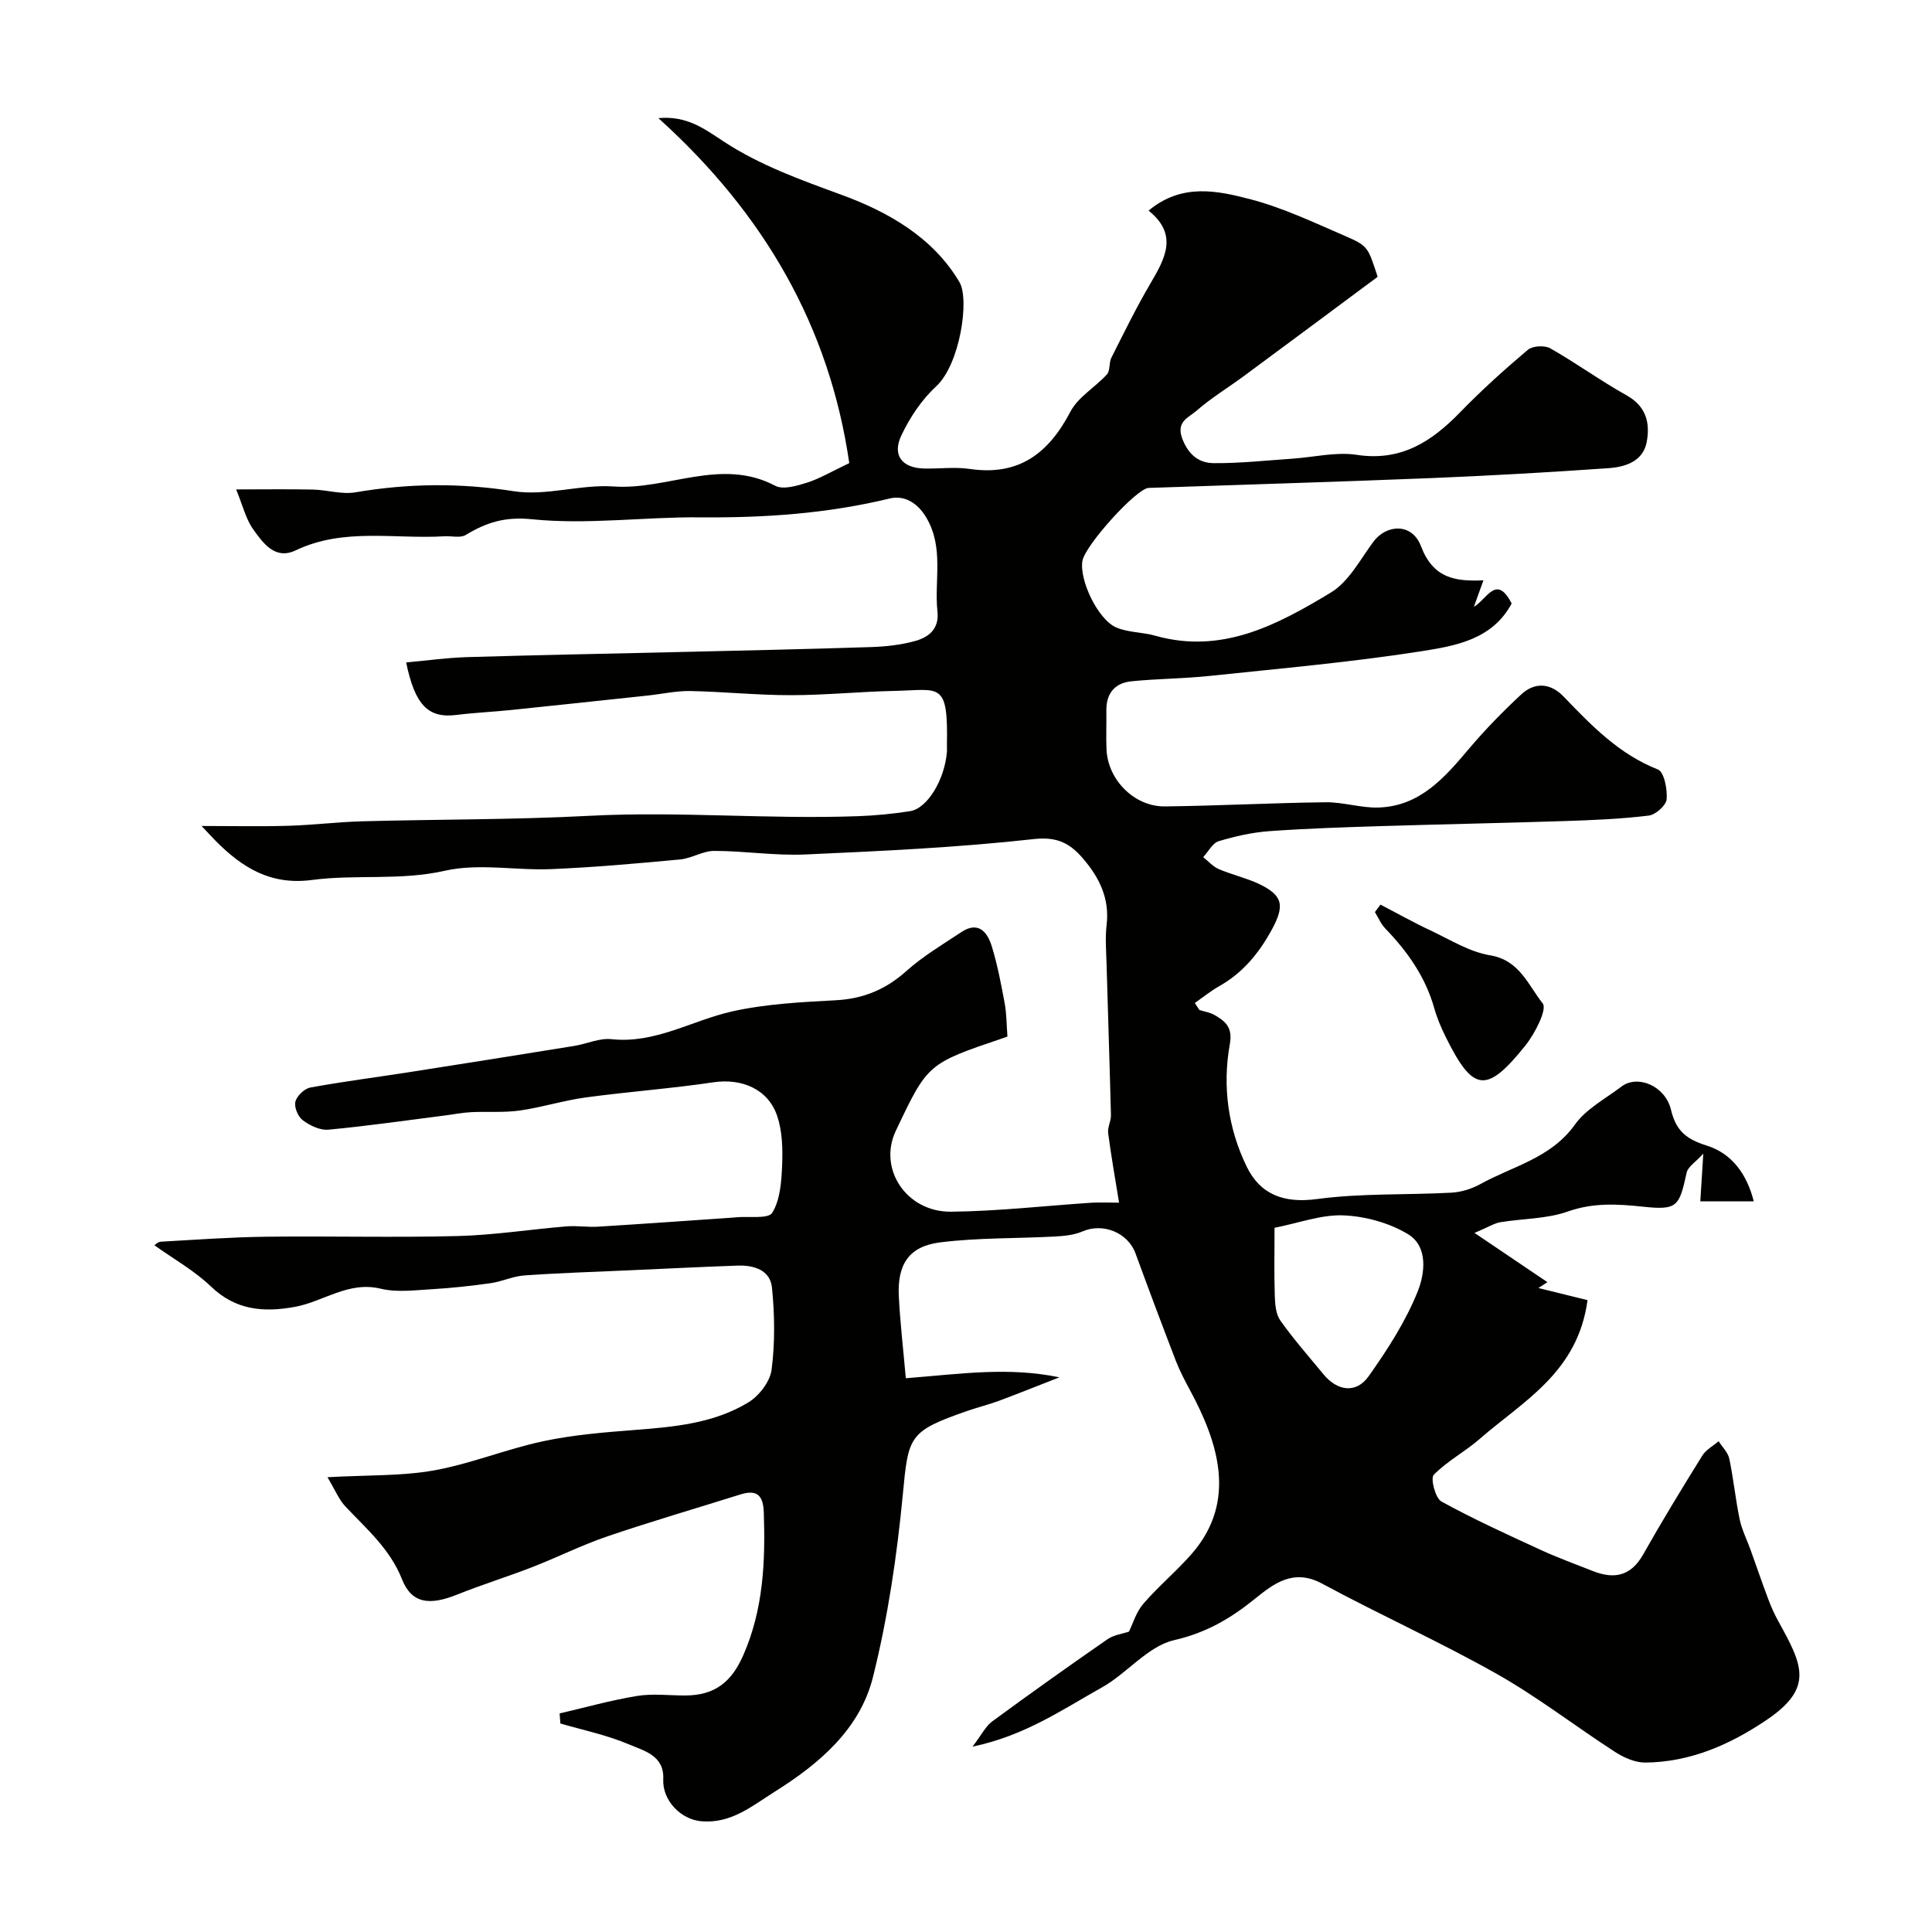 <svg enable-background="new 0 0 400 400" viewBox="0 0 400 400" xmlns="http://www.w3.org/2000/svg"><g fill="#010100"><path d="m67.8 305.84c8.33-.47 15.32-.21 22.06-1.41 7.63-1.37 14.96-4.41 22.56-6.03 6.22-1.33 12.64-1.85 19-2.34 8.19-.63 16.38-1.37 23.52-5.71 2.22-1.35 4.49-4.3 4.81-6.76.72-5.59.64-11.36.08-16.99-.36-3.66-3.76-4.69-7.14-4.57-7.6.27-15.2.65-22.8.99-7.13.32-14.26.54-21.37 1.05-2.34.17-4.61 1.27-6.95 1.6-4.04.57-8.12 1.01-12.19 1.25-3.52.2-7.22.7-10.56-.11-6.72-1.62-11.88 2.71-17.85 3.78-6.41 1.15-12.16.69-17.28-4.22-3.46-3.32-7.78-5.73-11.71-8.55.06-.04.67-.7 1.32-.74 7.25-.41 14.51-.94 21.77-1.03 13.21-.16 26.44.2 39.65-.14 7.53-.19 15.03-1.38 22.56-2 2.17-.18 4.39.2 6.57.06 9.36-.58 18.72-1.25 28.07-1.89.17-.01.33-.04.5-.05 2.59-.25 6.66.39 7.47-.94 1.65-2.7 1.9-6.46 2.04-9.81.14-3.4.05-7.02-1.01-10.2-1.88-5.62-7.38-7.87-13.22-7-8.76 1.3-17.62 1.94-26.4 3.13-4.6.62-9.08 2.06-13.67 2.71-3.3.47-6.71.18-10.07.34-1.75.09-3.49.43-5.24.66-8.11 1.03-16.21 2.21-24.35 2.97-1.72.16-3.83-.87-5.3-1.97-.98-.73-1.8-2.71-1.51-3.83.3-1.2 1.87-2.7 3.1-2.93 6.75-1.24 13.56-2.1 20.34-3.16 11.45-1.79 22.89-3.61 34.33-5.46 2.57-.42 5.19-1.66 7.67-1.39 9.08.97 16.64-3.87 24.95-5.74 7-1.57 14.32-1.93 21.53-2.32 5.71-.31 10.33-2.25 14.59-6.06 3.44-3.08 7.51-5.49 11.38-8.06 3.48-2.31 5.36-.02 6.26 2.87 1.2 3.85 1.95 7.86 2.69 11.84.41 2.2.39 4.48.58 6.92-.23.08-.66.25-1.1.4-15.42 5.22-15.42 5.22-22.03 19.17-3.68 7.78 2.17 16.8 11.48 16.7 9.69-.1 19.37-1.22 29.05-1.86 1.49-.1 2.99-.01 5.71-.01-.76-4.71-1.62-9.54-2.26-14.4-.16-1.19.61-2.48.58-3.71-.26-10.47-.62-20.93-.91-31.39-.08-2.66-.3-5.36.01-7.99.66-5.52-1.54-9.91-4.97-13.86-2.63-3.03-5.24-4.47-10.08-3.93-15.71 1.75-31.55 2.48-47.35 3.19-6.26.28-12.57-.74-18.85-.74-2.35 0-4.66 1.55-7.05 1.77-8.85.83-17.71 1.62-26.58 2-7.39.32-15.09-1.26-22.12.34-9.26 2.09-18.46.71-27.54 1.91-8.59 1.13-14.46-2.59-19.95-8.13-.7-.7-1.36-1.44-2.88-3.05 6.56 0 12.26.13 17.95-.04 5.12-.15 10.22-.79 15.34-.93 15.63-.42 31.28-.31 46.89-1.13 18.6-.98 37.17.75 55.75.07 3.6-.13 7.21-.48 10.76-1.04 3.56-.56 7.09-6.42 7.61-12.14.05-.5 0-1 .01-1.5.25-13.37-1.38-11.45-11.04-11.25-7.11.15-14.2.88-21.3.88-6.93 0-13.87-.72-20.8-.86-2.92-.05-5.84.62-8.77.93-9.45 1.01-18.9 2.02-28.35 3-3.76.39-7.54.55-11.28 1.02-5.81.73-8.58-1.96-10.42-10.87 4.24-.38 8.41-.97 12.6-1.1 14.43-.43 28.87-.7 43.3-1.04 13.43-.32 26.87-.6 40.3-1.04 3.09-.1 6.26-.44 9.22-1.27 2.76-.78 4.97-2.47 4.58-6.08-.69-6.47 1.39-13.17-2.29-19.43-1.88-3.2-4.67-4.7-7.61-3.98-12.91 3.13-25.94 4.02-39.17 3.9-11.62-.11-23.35 1.56-34.83.4-5.68-.58-9.47.66-13.77 3.25-1.12.68-2.94.18-4.43.27-10.28.63-20.81-1.84-30.78 2.92-4.28 2.04-6.74-1.52-8.78-4.35-1.53-2.13-2.16-4.92-3.54-8.27 5.81 0 10.85-.08 15.9.03 2.95.07 5.99 1.05 8.81.57 10.94-1.87 21.7-1.97 32.76-.23 6.67 1.05 13.84-1.46 20.69-.98 11.16.78 22.21-6.07 33.45-.15 1.65.87 4.48.02 6.58-.64 2.61-.83 5.03-2.28 8.75-4.05-4.08-28.16-17.55-51.61-39.52-71.42 5.94-.56 9.65 2.3 13.43 4.78 7.62 5.01 16.02 7.99 24.56 11.12 9.53 3.5 18.85 8.74 24.35 18.06 2.11 3.57.11 17-4.81 21.55-3.02 2.79-5.49 6.49-7.25 10.24-1.91 4.08.22 6.69 4.7 6.79 3.16.08 6.39-.37 9.49.09 10.16 1.49 16.32-3.22 20.84-11.86 1.6-3.05 5.13-5.04 7.56-7.72.7-.78.39-2.39.91-3.43 2.61-5.18 5.16-10.4 8.1-15.4 3.04-5.18 5.8-10.12-.39-15.07 6.86-5.73 14.21-4.15 21.04-2.37 6.71 1.75 13.11 4.79 19.52 7.56 4.93 2.13 4.84 2.34 6.87 8.51-9.06 6.73-18.37 13.66-27.7 20.55-3.28 2.42-6.81 4.55-9.85 7.22-1.54 1.35-4.32 2.2-2.85 5.88 1.35 3.37 3.51 4.91 6.5 4.93 5.43.04 10.86-.56 16.29-.93 4.43-.3 8.99-1.45 13.27-.79 9.18 1.4 15.51-2.73 21.43-8.83 4.42-4.55 9.16-8.83 14.01-12.92.98-.83 3.48-.96 4.64-.3 5.39 3.06 10.42 6.73 15.83 9.75 4.09 2.29 4.86 5.81 4.13 9.66-.76 4.01-4.45 5.16-7.91 5.4-12.19.85-24.39 1.55-36.6 2.05-19.53.79-39.07 1.36-58.61 2.04-2.51.09-13.11 11.83-13.7 15.08-.71 3.92 3.18 12.18 7.02 13.82 2.48 1.05 5.42.95 8.06 1.7 13.81 3.9 25.31-2.27 36.35-8.94 3.7-2.23 6.06-6.81 8.79-10.5 2.64-3.59 7.98-4.05 9.87.91 2.54 6.65 7.04 7.32 12.93 7.06-.76 2.09-1.37 3.79-1.98 5.49 2.77-1.64 4.67-6.84 7.82-.69-3.97 7.44-11.59 8.76-18.54 9.86-14.57 2.29-29.29 3.58-43.97 5.13-5.39.57-10.85.57-16.25 1.12-3.4.35-5.2 2.51-5.15 6.06.04 2.67-.08 5.34.03 8 .25 6.31 5.74 11.91 12.11 11.84 11.1-.13 22.2-.73 33.3-.86 3.64-.04 7.3 1.21 10.92 1.09 8.56-.28 13.65-6.17 18.71-12.16 3.35-3.97 7.02-7.72 10.83-11.26 2.83-2.63 6.09-2.34 8.77.45 5.76 5.99 11.46 11.92 19.52 15.09 1.29.51 1.99 4.11 1.81 6.18-.11 1.27-2.29 3.2-3.72 3.37-5.74.7-11.54.94-17.33 1.13-12.6.41-25.2.65-37.8 1.04-7.8.24-15.61.49-23.39 1.05-3.54.26-7.09 1.05-10.49 2.08-1.29.39-2.16 2.16-3.22 3.3 1.06.84 2.01 1.95 3.21 2.47 2.68 1.15 5.58 1.8 8.21 3.02 5.2 2.43 5.48 4.6 2.72 9.64-2.66 4.84-5.95 8.82-10.78 11.56-1.79 1.01-3.41 2.33-5.1 3.51.32.48.63.97.95 1.45 1.04.33 2.18.49 3.11 1.02 2.28 1.32 3.82 2.54 3.19 6.07-1.56 8.66-.37 17.35 3.46 25.27 2.81 5.82 7.68 7.71 14.59 6.78 9.16-1.23 18.54-.82 27.81-1.32 2.03-.11 4.21-.78 6-1.77 6.73-3.73 14.62-5.37 19.58-12.31 2.33-3.27 6.33-5.37 9.65-7.89 3.34-2.53 9.09-.15 10.26 4.84 1.03 4.37 3.25 6.09 7.42 7.39 5.12 1.6 8.27 5.84 9.71 11.54-3.69 0-7.09 0-11.07 0 .18-2.83.34-5.51.62-9.88-1.66 1.82-3.18 2.72-3.44 3.9-1.55 7.03-1.87 7.85-9.06 7.08-5.37-.57-10.3-.85-15.58 1.01-4.37 1.54-9.3 1.44-13.95 2.21-1.2.2-2.32.93-5.34 2.21 5.62 3.8 10.36 7 15.1 10.2-.62.4-1.25.81-1.87 1.21 3.61.89 7.23 1.78 10.17 2.51-2.01 14.99-13.34 20.9-22.32 28.73-3.04 2.65-6.73 4.58-9.52 7.44-.71.73.33 4.83 1.59 5.52 6.69 3.68 13.67 6.85 20.62 10.05 3.51 1.61 7.15 2.93 10.74 4.35 4.4 1.74 7.86 1.07 10.4-3.42 3.91-6.93 8.06-13.73 12.26-20.49.76-1.22 2.23-1.99 3.37-2.97.76 1.2 1.93 2.31 2.21 3.61.87 4.14 1.28 8.37 2.14 12.52.45 2.17 1.49 4.21 2.25 6.32 1.24 3.44 2.42 6.91 3.71 10.33.57 1.51 1.23 3 2.01 4.41 5.03 9.1 7.54 13.84-2.46 20.57-7.6 5.11-15.76 8.68-25.04 8.77-2.09.02-4.43-1.02-6.26-2.2-8.21-5.3-15.99-11.36-24.48-16.15-11.81-6.67-24.23-12.25-36.18-18.7-5.95-3.21-10.05.04-13.97 3.2-5.03 4.06-10.03 6.98-16.67 8.51-5.45 1.25-9.75 6.9-15 9.82-8.11 4.53-15.9 9.97-26.73 12.22 1.92-2.51 2.72-4.22 4.05-5.2 7.88-5.79 15.85-11.46 23.89-17.03 1.32-.92 3.13-1.13 4.45-1.58.79-1.59 1.47-4.02 2.97-5.76 3.14-3.65 6.91-6.76 10.07-10.4 9.5-10.94 5.3-23.25-.41-33.84-1.05-1.96-2.1-3.94-2.9-6-2.85-7.4-5.64-14.83-8.36-22.27-1.59-4.36-6.75-6.43-11.01-4.58-1.73.75-3.78.94-5.71 1.05-7.91.42-15.9.23-23.74 1.21-6.44.81-8.88 4.52-8.56 11.11.27 5.5.92 10.97 1.45 17.02 6.12-.49 11.18-1.06 16.25-1.26 5.08-.2 10.18-.04 15.55 1.07-4.15 1.62-8.28 3.28-12.45 4.84-2.13.79-4.36 1.34-6.51 2.08-12.32 4.27-12.3 5.21-13.47 17.43-1.21 12.65-3.09 25.36-6.16 37.67-2.69 10.82-11.1 17.97-20.36 23.78-4.66 2.93-8.99 6.62-15.12 6.12-4.34-.35-8.16-4.34-7.95-8.72.23-4.93-4.03-5.89-7.12-7.21-4.52-1.93-9.43-2.93-14.18-4.32-.05-.69-.11-1.38-.16-2.08 5.34-1.24 10.63-2.74 16.03-3.62 3.25-.53 6.65-.09 9.98-.1 6.18-.01 9.61-2.84 12.02-8.34 4.17-9.51 4.58-19.4 4.25-29.5-.12-3.65-1.43-4.86-4.92-3.76-9.15 2.88-18.37 5.56-27.45 8.65-5.33 1.82-10.41 4.37-15.66 6.41-5.13 1.99-10.4 3.62-15.51 5.67-5.68 2.28-9.37 1.83-11.35-3.15-2.5-6.31-7.3-10.41-11.68-15.05-1.37-1.42-2.11-3.33-3.77-6.12zm196.08-51.64c0 5.11-.1 9.59.05 14.07.06 1.74.21 3.81 1.15 5.13 2.74 3.87 5.89 7.44 8.91 11.11 2.9 3.53 6.8 4.06 9.38.42 3.91-5.53 7.68-11.36 10.17-17.6 1.44-3.6 2.22-9.26-2.06-11.83-3.86-2.32-8.79-3.68-13.31-3.87-4.57-.19-9.21 1.57-14.29 2.57z"/><path d="m285.81 187.29c3.45 1.79 6.84 3.7 10.36 5.35 4.05 1.9 8.07 4.45 12.35 5.15 6.12 1 7.91 6.25 10.88 9.95.98 1.22-1.63 6.29-3.62 8.77-8.06 10.03-10.81 9.61-16.49-1.88-.93-1.89-1.77-3.86-2.34-5.88-1.82-6.48-5.53-11.73-10.12-16.49-.92-.95-1.46-2.27-2.17-3.42.38-.52.77-1.03 1.15-1.55z"/></g></svg>